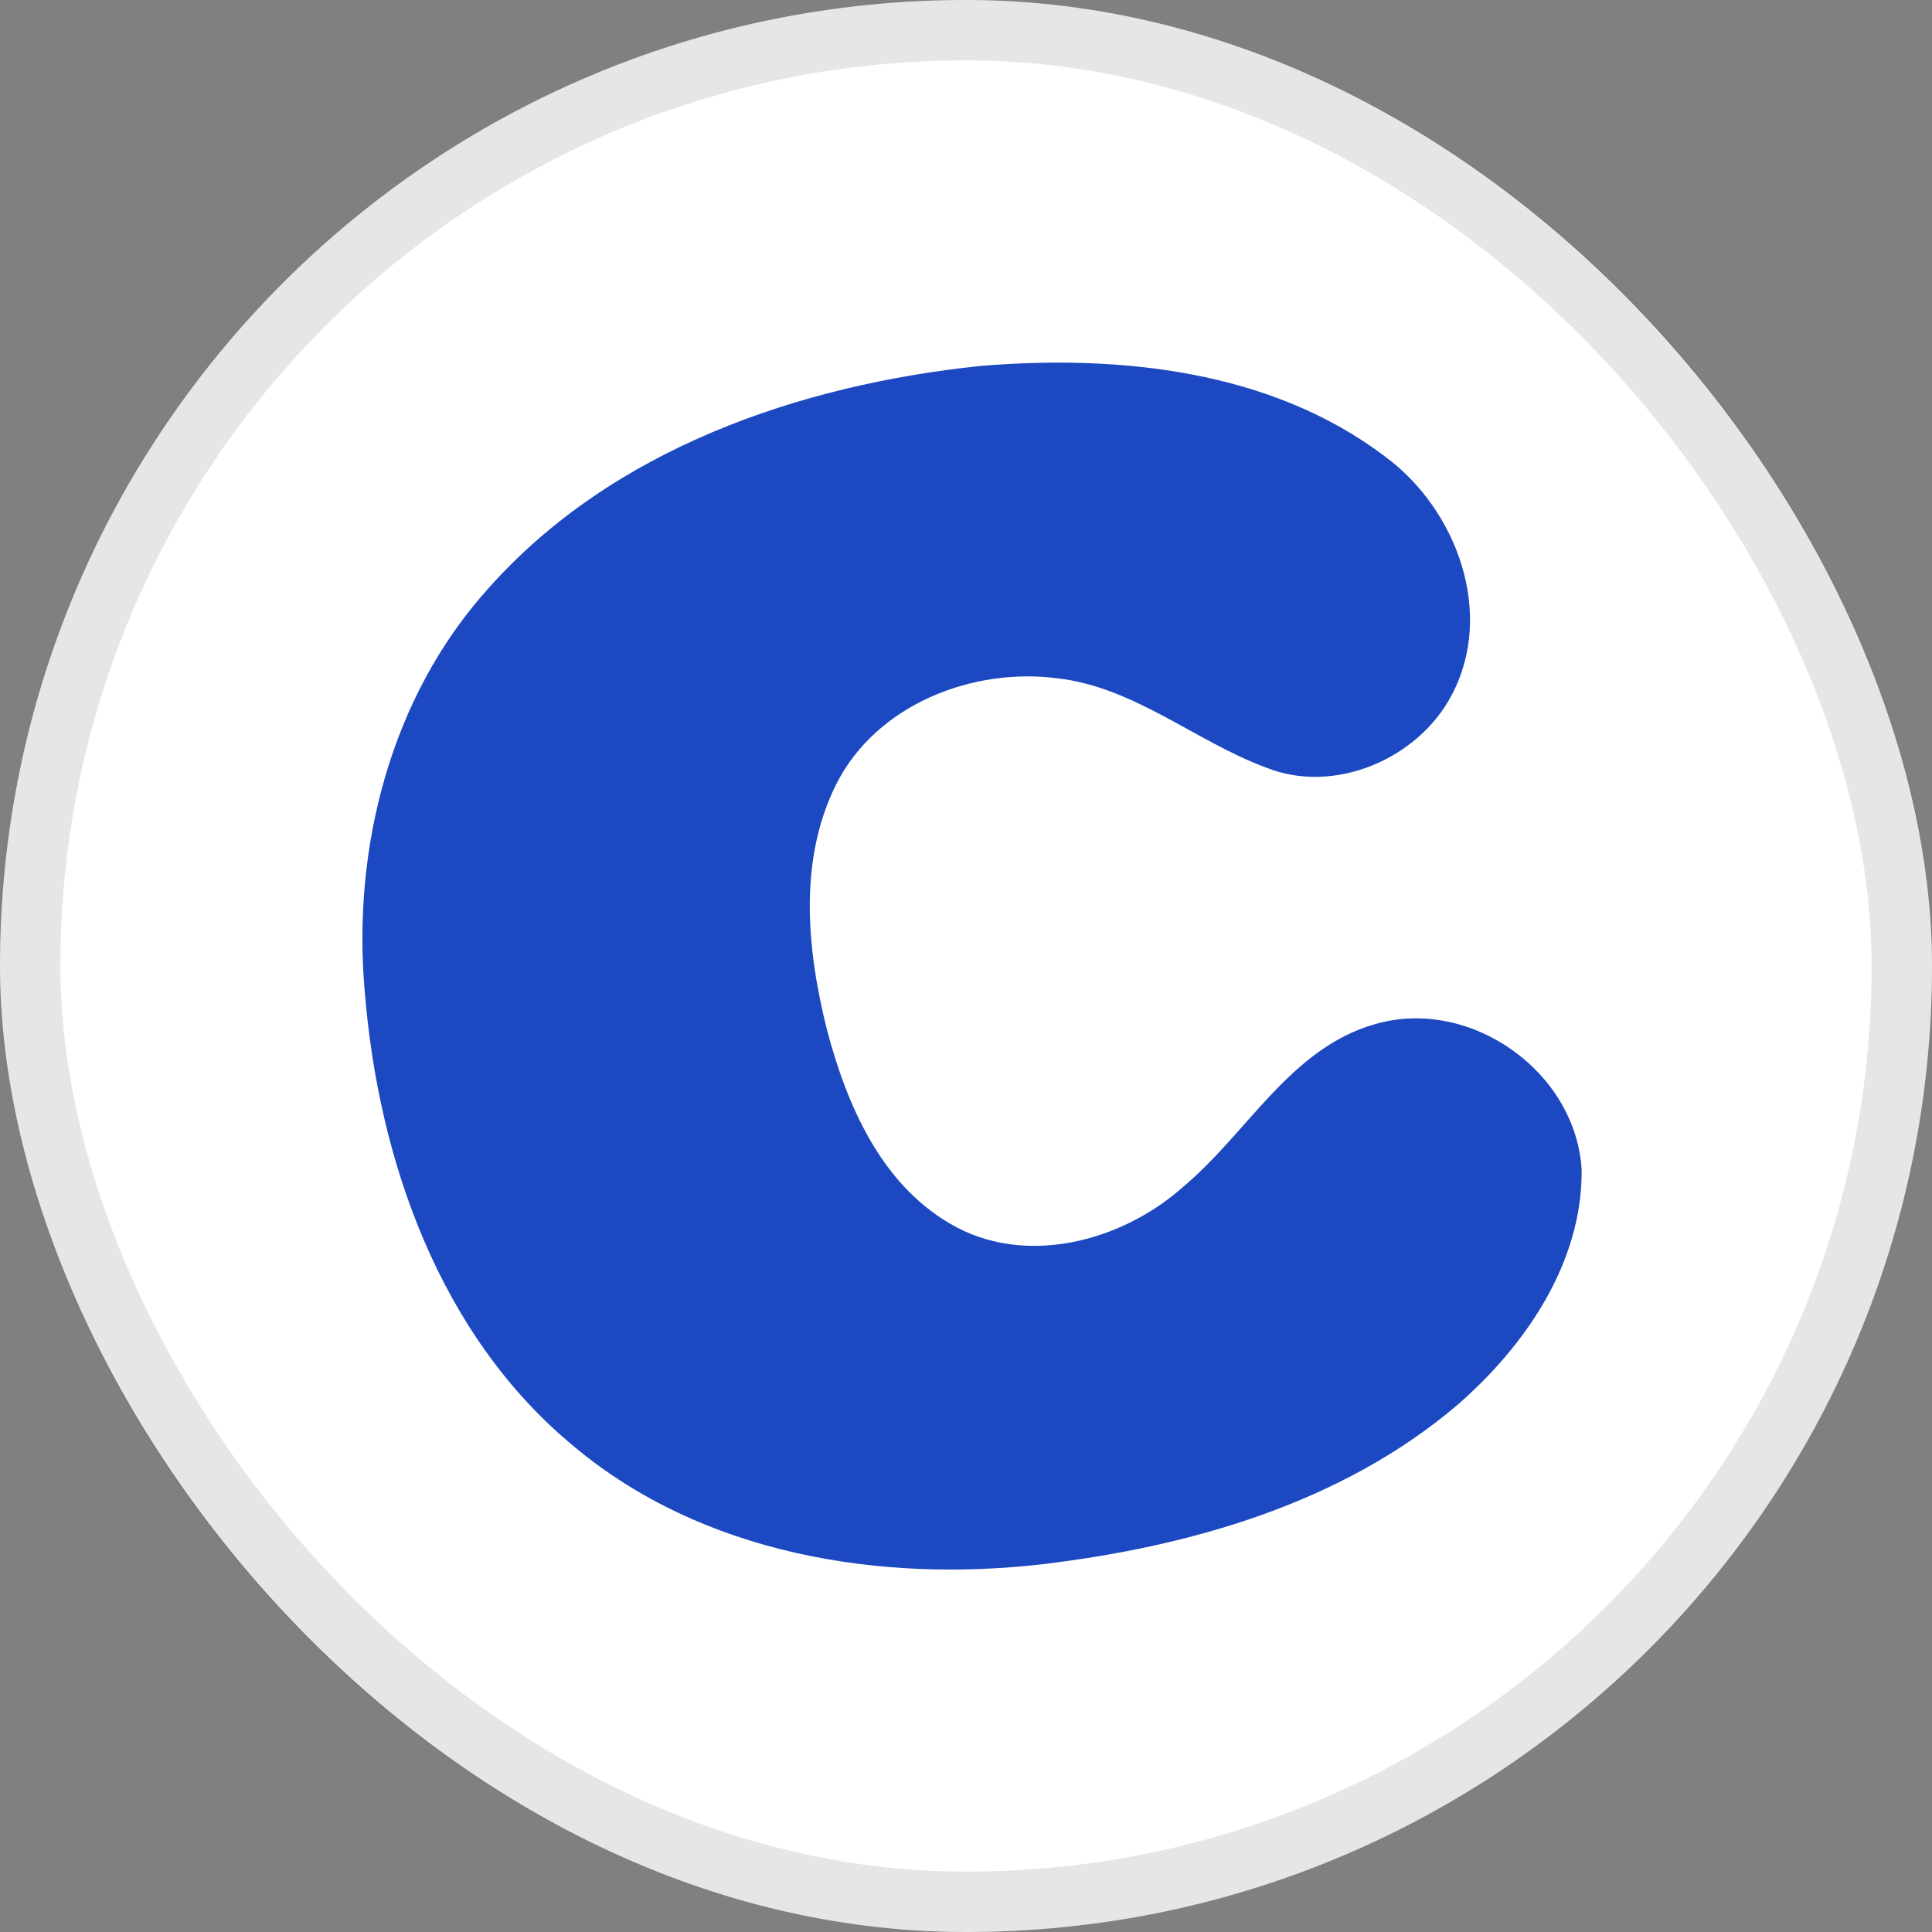 <svg width="32" height="32" viewBox="0 0 32 32" fill="none" xmlns="http://www.w3.org/2000/svg">
<rect x="0" y="0" width="32" height="32" fill="#808080" stroke="none"/>
<rect width="32" height="32" rx="16" fill="white"/>
<rect x="0.5" y="0.5" width="31" height="31" rx="15.5" stroke="black" stroke-opacity="0.1"/>
<g clip-path="url(#clip0_9548_1069)">
<path d="M16.24 6.061C18.534 5.871 21.055 6.129 22.942 7.563C24.129 8.436 24.769 10.163 24.039 11.523C23.482 12.573 22.099 13.165 20.974 12.715C19.797 12.279 18.796 11.383 17.515 11.235C16.106 11.05 14.512 11.673 13.851 12.989C13.219 14.249 13.365 15.738 13.699 17.063C14.023 18.291 14.583 19.591 15.727 20.262C16.96 20.997 18.578 20.569 19.597 19.657C20.661 18.77 21.37 17.361 22.777 16.962C24.352 16.509 26.096 17.743 26.197 19.369C26.213 20.914 25.263 22.293 24.137 23.272C22.225 24.898 19.713 25.616 17.262 25.909C14.571 26.218 11.643 25.743 9.514 23.964C7.282 22.129 6.264 19.213 6.04 16.407C5.834 14.04 6.472 11.541 8.083 9.752C10.133 7.438 13.24 6.374 16.24 6.061Z" fill="#1C49C2"/>
</g>
<defs>
<clipPath id="clip0_9548_1069">
<rect width="20.207" height="20" fill="white" transform="translate(6 6)"/>
</clipPath>
</defs>
</svg>
